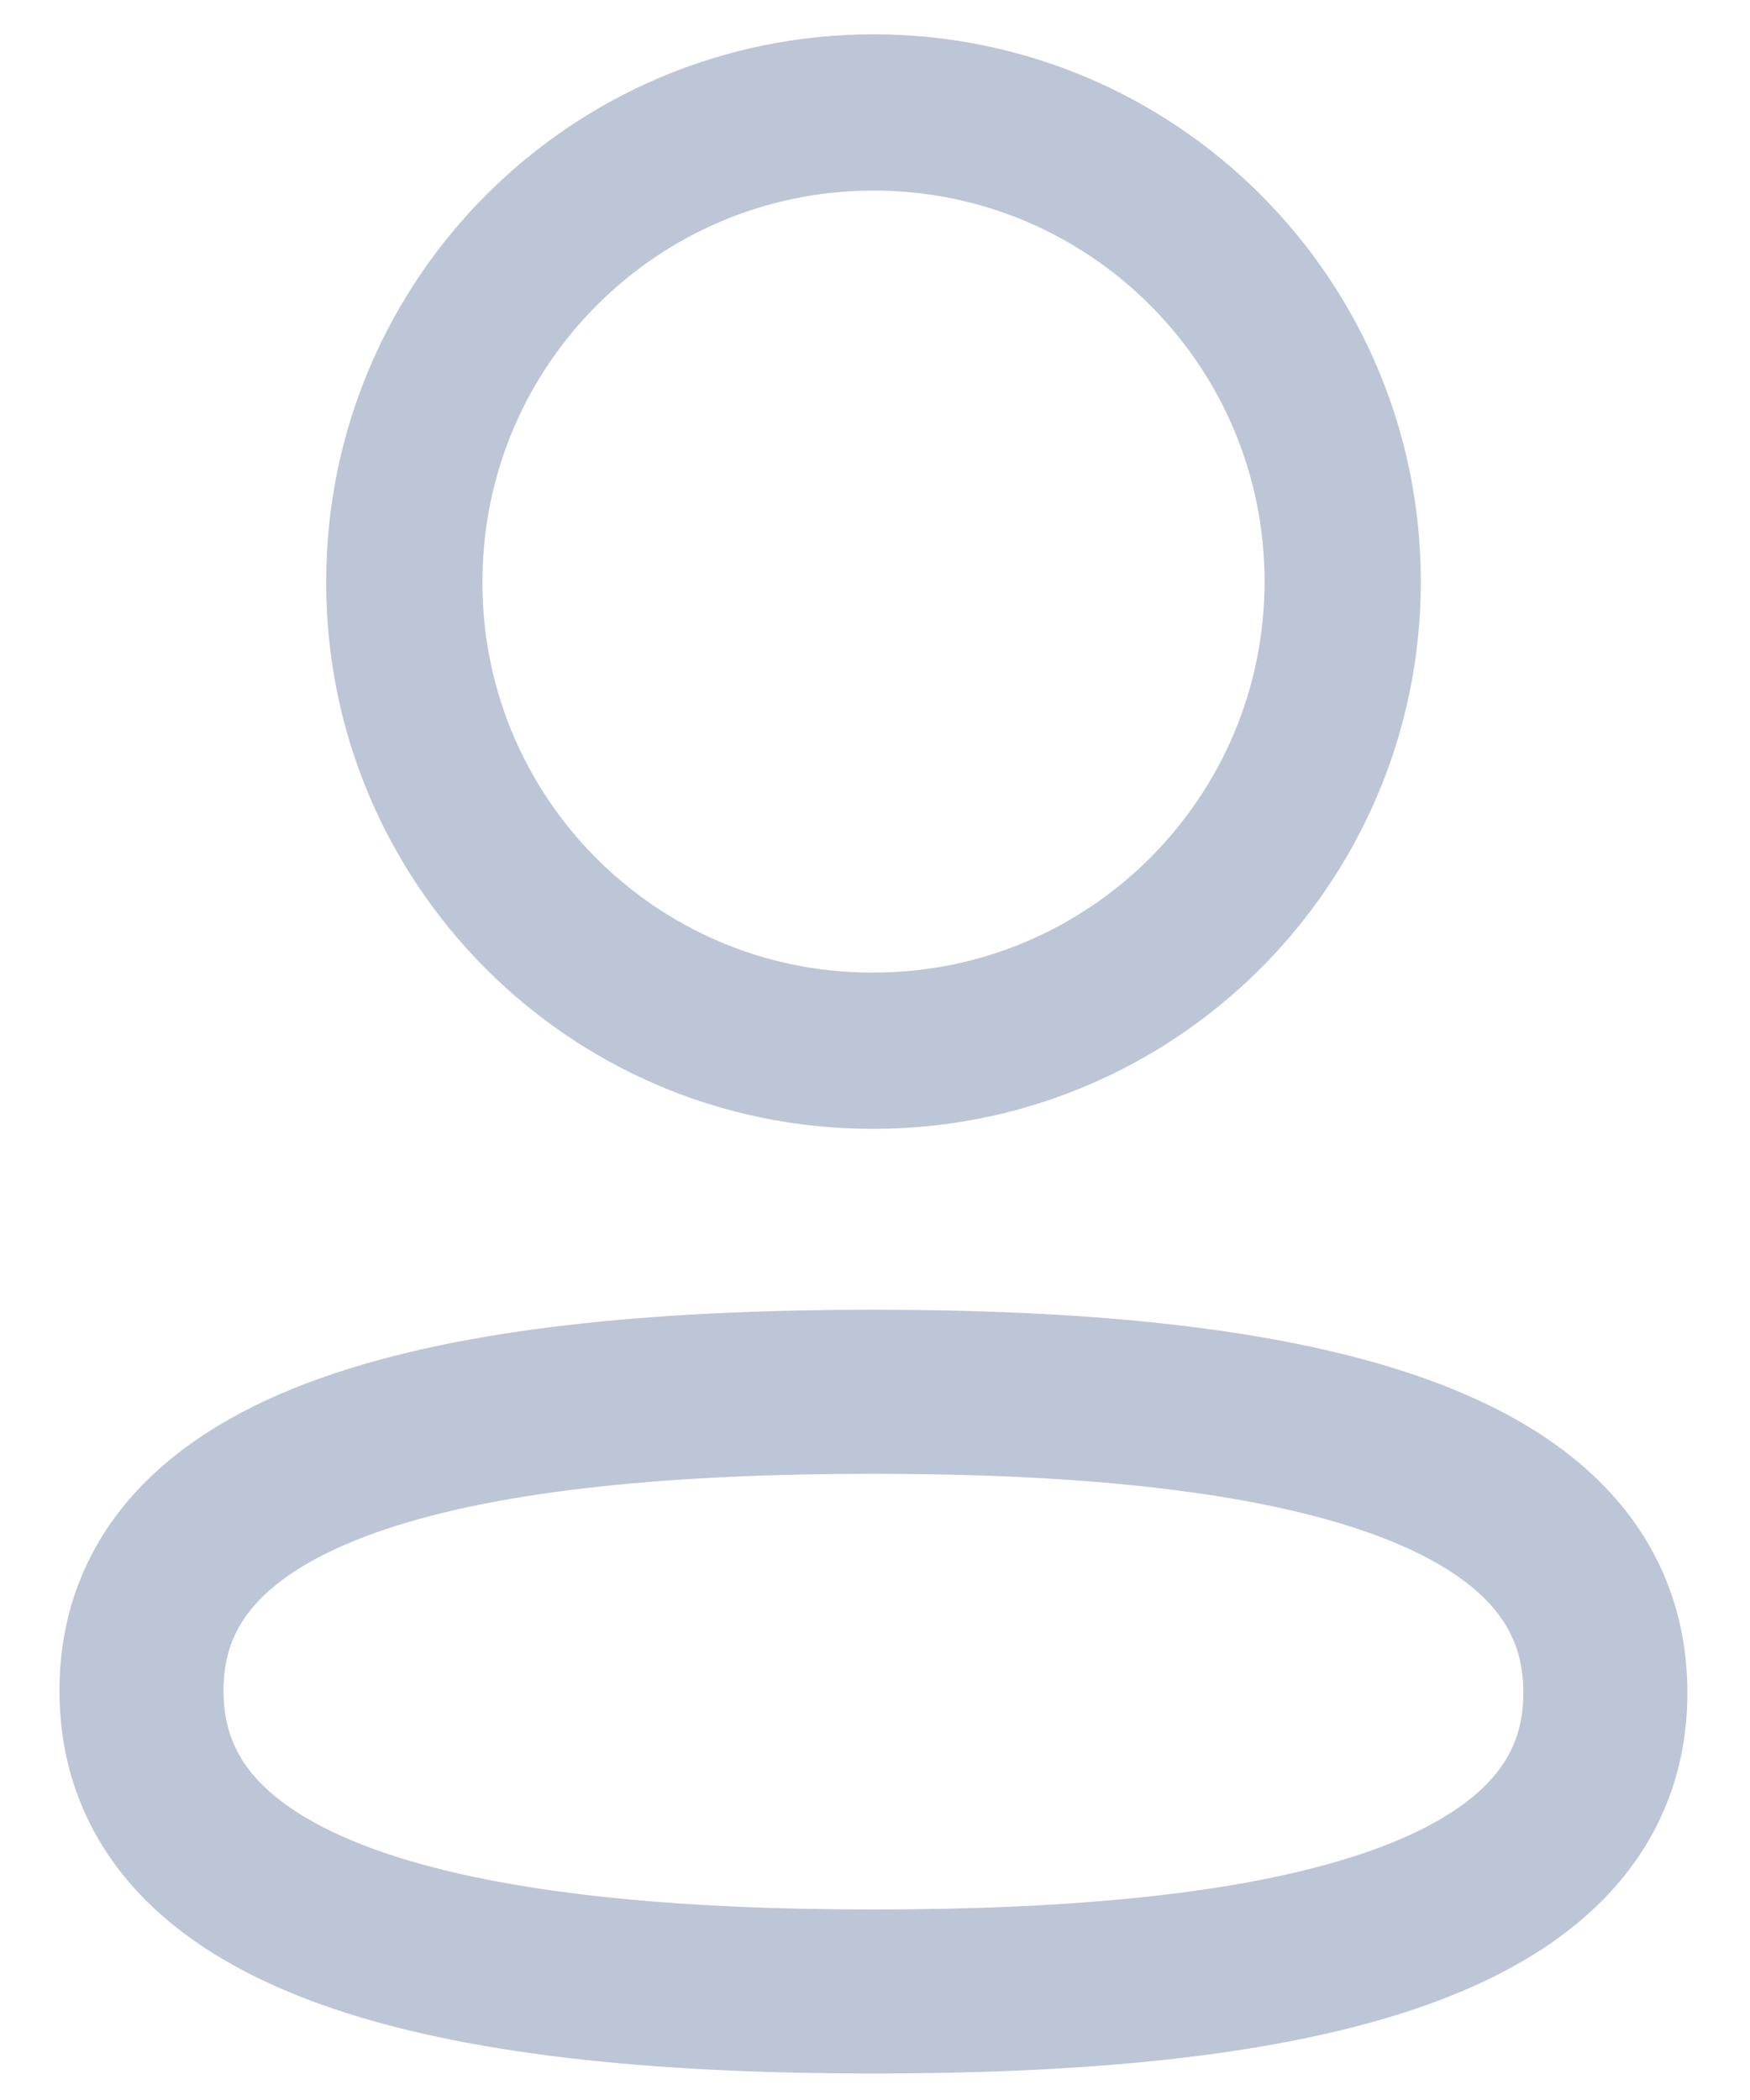 <svg width="20" height="24" viewBox="0 0 20 24" fill="none" xmlns="http://www.w3.org/2000/svg">
<path fill-rule="evenodd" clip-rule="evenodd" d="M9.983 15.906C5.471 15.906 1.617 16.588 1.617 19.321C1.617 22.053 5.446 22.76 9.983 22.76C14.495 22.76 18.347 22.076 18.347 19.345C18.347 16.614 14.519 15.906 9.983 15.906Z" stroke="#BDC6D7" stroke-width="1.875" stroke-linecap="round" stroke-linejoin="round"/>
<path fill-rule="evenodd" clip-rule="evenodd" d="M9.983 12.008C12.944 12.008 15.345 9.607 15.345 6.646C15.345 3.685 12.944 1.285 9.983 1.285C7.022 1.285 4.621 3.685 4.621 6.646C4.611 9.597 6.996 11.998 9.946 12.008H9.983Z" stroke="#BDC6D7" stroke-width="1.786" stroke-linecap="round" stroke-linejoin="round"/>
</svg>
